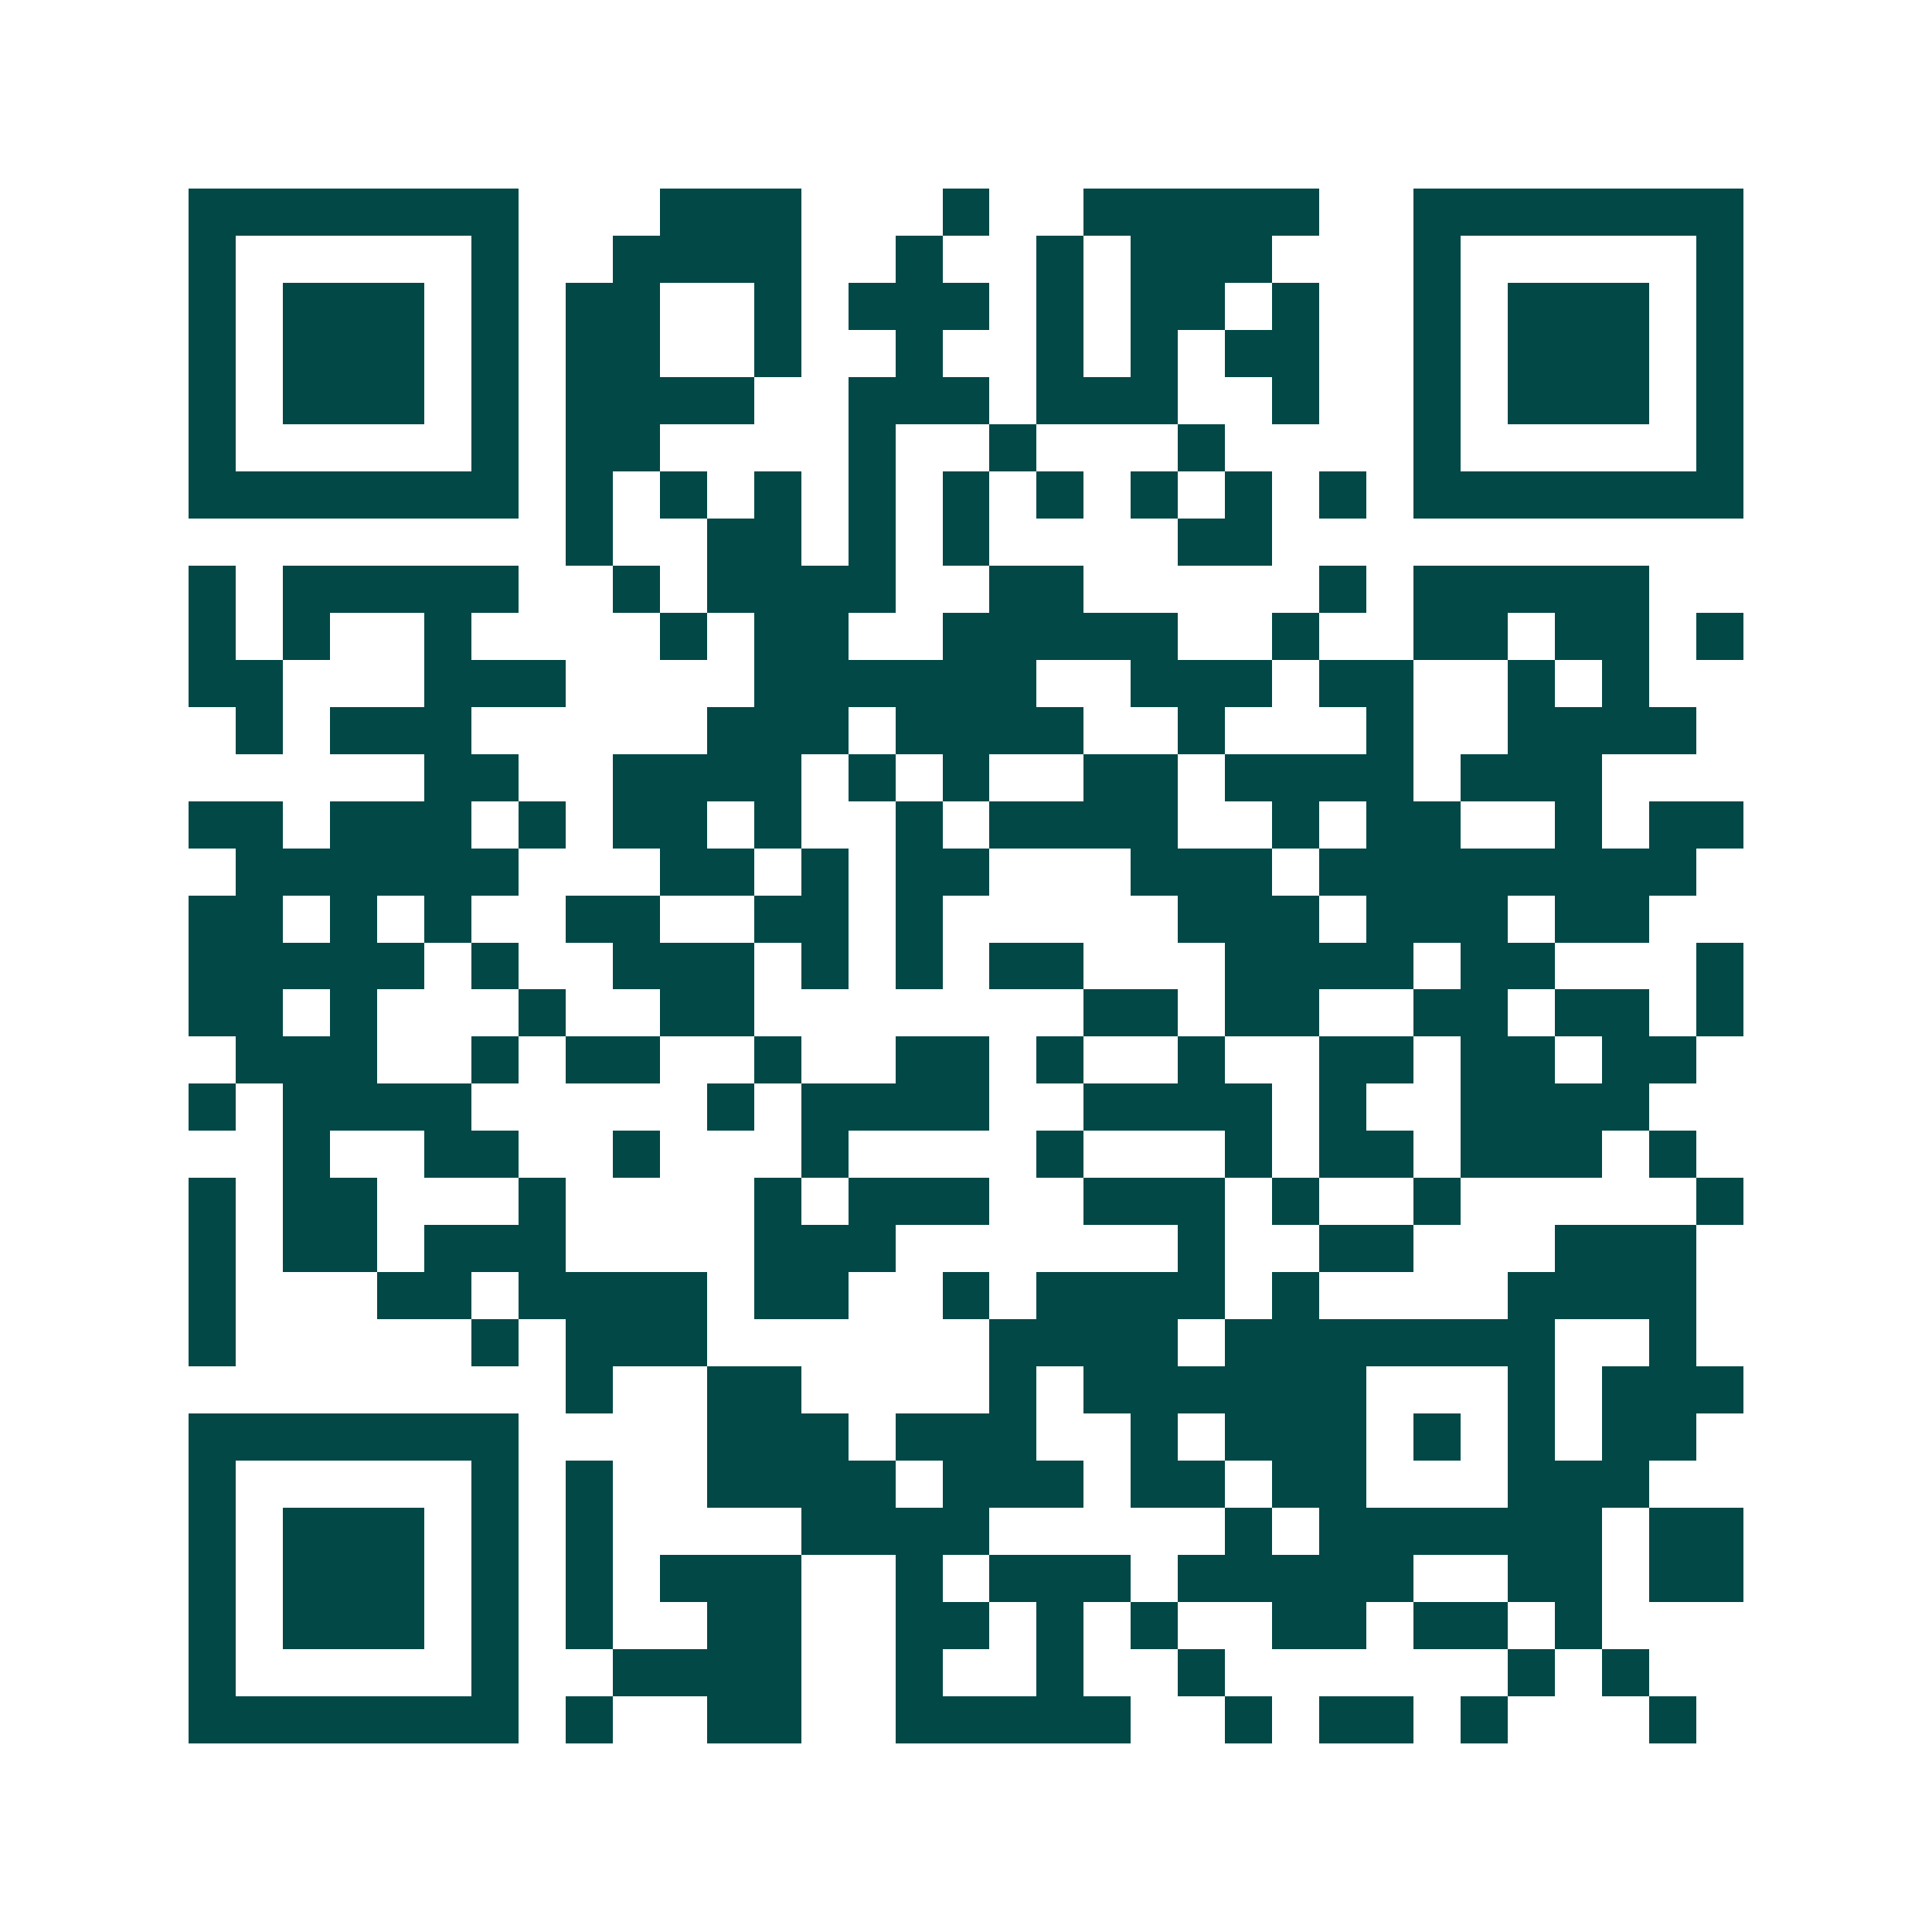 <svg xmlns="http://www.w3.org/2000/svg" width="200" height="200" viewBox="0 0 41 41" shape-rendering="crispEdges"><path fill="#ffffff" d="M0 0h41v41H0z"/><path stroke="#014847" d="M4 4.5h7m3 0h3m3 0h1m2 0h5m2 0h7M4 5.5h1m5 0h1m2 0h4m2 0h1m2 0h1m1 0h3m3 0h1m5 0h1M4 6.5h1m1 0h3m1 0h1m1 0h2m2 0h1m1 0h3m1 0h1m1 0h2m1 0h1m2 0h1m1 0h3m1 0h1M4 7.5h1m1 0h3m1 0h1m1 0h2m2 0h1m2 0h1m2 0h1m1 0h1m1 0h2m2 0h1m1 0h3m1 0h1M4 8.5h1m1 0h3m1 0h1m1 0h4m2 0h3m1 0h3m2 0h1m2 0h1m1 0h3m1 0h1M4 9.5h1m5 0h1m1 0h2m4 0h1m2 0h1m3 0h1m4 0h1m5 0h1M4 10.5h7m1 0h1m1 0h1m1 0h1m1 0h1m1 0h1m1 0h1m1 0h1m1 0h1m1 0h1m1 0h7M12 11.5h1m2 0h2m1 0h1m1 0h1m4 0h2M4 12.5h1m1 0h5m2 0h1m1 0h4m2 0h2m5 0h1m1 0h5M4 13.5h1m1 0h1m2 0h1m4 0h1m1 0h2m2 0h5m2 0h1m2 0h2m1 0h2m1 0h1M4 14.5h2m3 0h3m4 0h6m2 0h3m1 0h2m2 0h1m1 0h1M5 15.5h1m1 0h3m5 0h3m1 0h4m2 0h1m3 0h1m2 0h4M9 16.5h2m2 0h4m1 0h1m1 0h1m2 0h2m1 0h4m1 0h3M4 17.5h2m1 0h3m1 0h1m1 0h2m1 0h1m2 0h1m1 0h4m2 0h1m1 0h2m2 0h1m1 0h2M5 18.5h6m3 0h2m1 0h1m1 0h2m3 0h3m1 0h8M4 19.5h2m1 0h1m1 0h1m2 0h2m2 0h2m1 0h1m5 0h3m1 0h3m1 0h2M4 20.5h5m1 0h1m2 0h3m1 0h1m1 0h1m1 0h2m3 0h4m1 0h2m3 0h1M4 21.5h2m1 0h1m3 0h1m2 0h2m7 0h2m1 0h2m2 0h2m1 0h2m1 0h1M5 22.5h3m2 0h1m1 0h2m2 0h1m2 0h2m1 0h1m2 0h1m2 0h2m1 0h2m1 0h2M4 23.5h1m1 0h4m5 0h1m1 0h4m2 0h4m1 0h1m2 0h4M6 24.5h1m2 0h2m2 0h1m3 0h1m4 0h1m3 0h1m1 0h2m1 0h3m1 0h1M4 25.5h1m1 0h2m3 0h1m4 0h1m1 0h3m2 0h3m1 0h1m2 0h1m5 0h1M4 26.5h1m1 0h2m1 0h3m4 0h3m6 0h1m2 0h2m3 0h3M4 27.5h1m3 0h2m1 0h4m1 0h2m2 0h1m1 0h4m1 0h1m4 0h4M4 28.5h1m5 0h1m1 0h3m6 0h4m1 0h7m2 0h1M12 29.5h1m2 0h2m4 0h1m1 0h6m3 0h1m1 0h3M4 30.5h7m4 0h3m1 0h3m2 0h1m1 0h3m1 0h1m1 0h1m1 0h2M4 31.5h1m5 0h1m1 0h1m2 0h4m1 0h3m1 0h2m1 0h2m3 0h3M4 32.5h1m1 0h3m1 0h1m1 0h1m4 0h4m5 0h1m1 0h6m1 0h2M4 33.5h1m1 0h3m1 0h1m1 0h1m1 0h3m2 0h1m1 0h3m1 0h5m2 0h2m1 0h2M4 34.5h1m1 0h3m1 0h1m1 0h1m2 0h2m2 0h2m1 0h1m1 0h1m2 0h2m1 0h2m1 0h1M4 35.5h1m5 0h1m2 0h4m2 0h1m2 0h1m2 0h1m6 0h1m1 0h1M4 36.5h7m1 0h1m2 0h2m2 0h5m2 0h1m1 0h2m1 0h1m3 0h1"/></svg>
